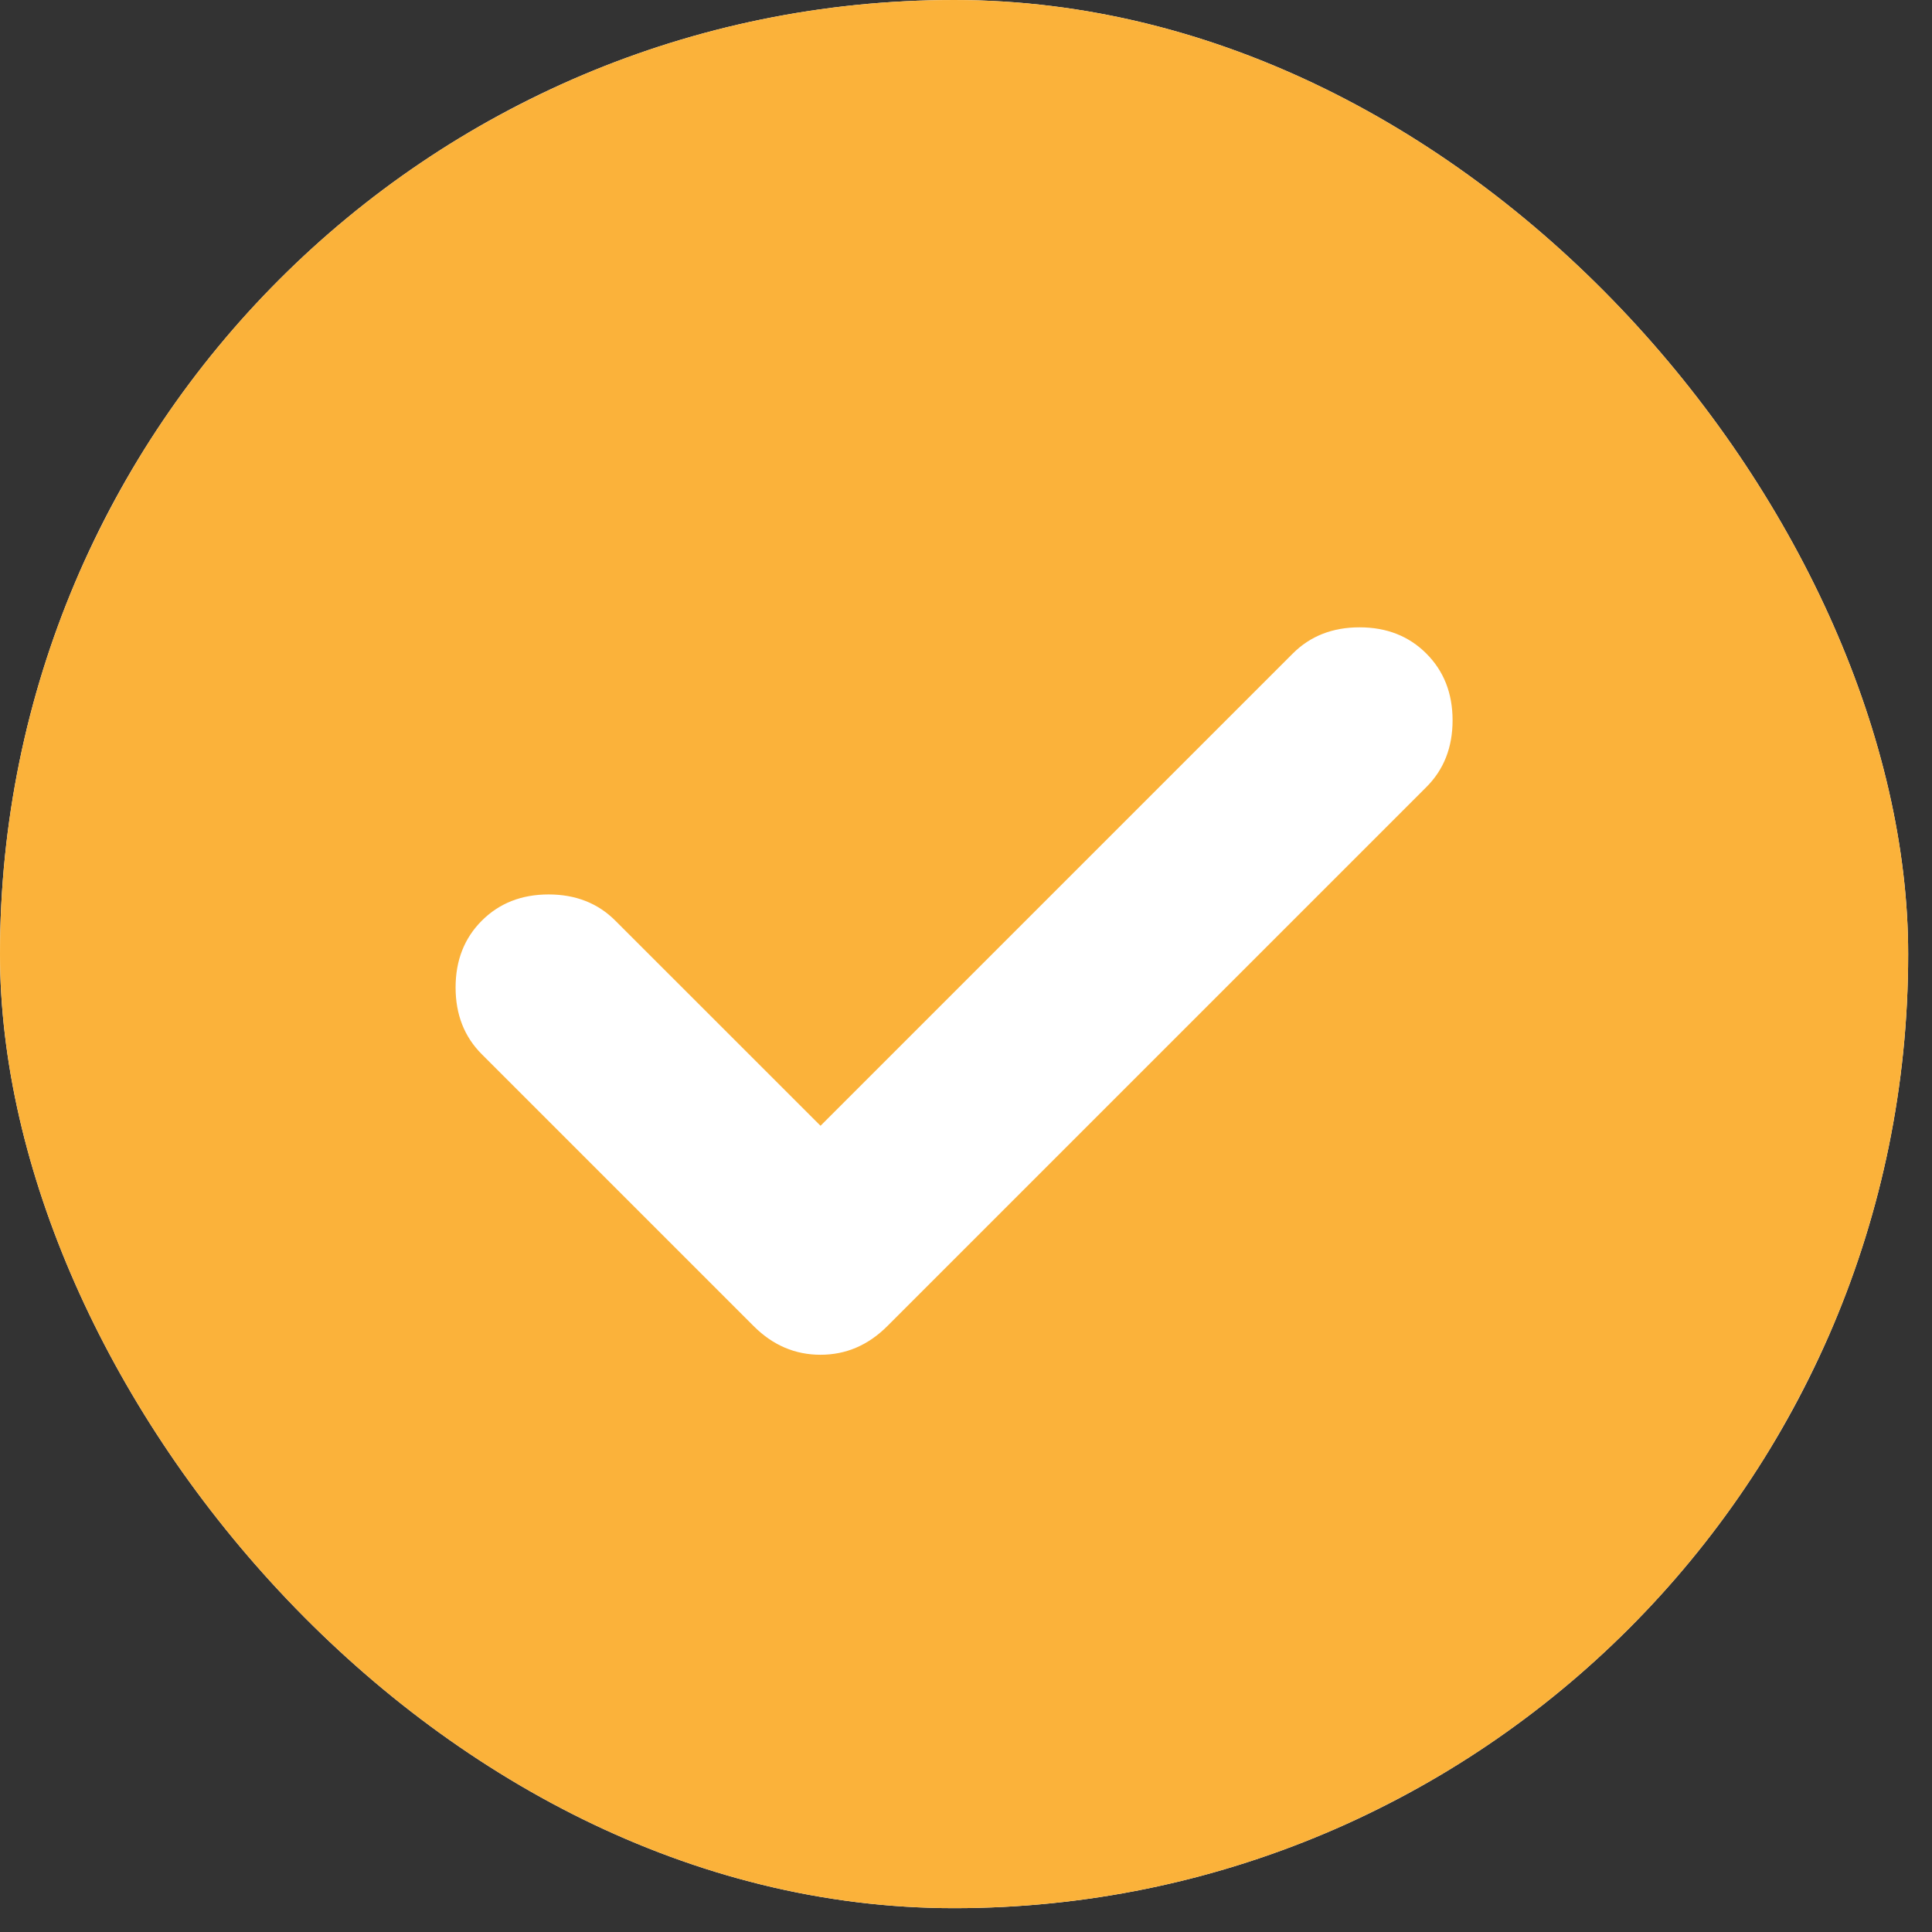 <svg width="27" height="27" viewBox="0 0 27 27" fill="none" xmlns="http://www.w3.org/2000/svg">
<rect x="0" y="0" width="27" height="27" fill="#333333" stroke="none"/>
<g clip-path="url(#clip0_2_58)">
<rect width="26.667" height="26.667" rx="13.333" fill="white"/>
<path d="M11.467 15.733L8.6 12.867C8.356 12.622 8.044 12.5 7.667 12.5C7.289 12.5 6.978 12.622 6.733 12.867C6.489 13.111 6.367 13.422 6.367 13.8C6.367 14.178 6.489 14.489 6.733 14.733L10.533 18.533C10.8 18.8 11.111 18.933 11.467 18.933C11.822 18.933 12.133 18.8 12.4 18.533L19.933 11C20.178 10.756 20.3 10.444 20.3 10.067C20.3 9.689 20.178 9.378 19.933 9.133C19.689 8.889 19.378 8.767 19 8.767C18.622 8.767 18.311 8.889 18.067 9.133L11.467 15.733ZM13.333 26.667C11.489 26.667 9.756 26.316 8.133 25.616C6.511 24.916 5.1 23.966 3.9 22.767C2.7 21.567 1.75 20.156 1.051 18.533C0.351 16.911 0.001 15.178 0 13.333C0 11.489 0.35 9.756 1.051 8.133C1.751 6.511 2.701 5.1 3.9 3.9C5.1 2.7 6.511 1.75 8.133 1.051C9.756 0.351 11.489 0.001 13.333 0C15.178 0 16.911 0.35 18.533 1.051C20.156 1.751 21.567 2.701 22.767 3.9C23.967 5.1 24.917 6.511 25.617 8.133C26.318 9.756 26.668 11.489 26.667 13.333C26.667 15.178 26.316 16.911 25.616 18.533C24.916 20.156 23.966 21.567 22.767 22.767C21.567 23.967 20.156 24.917 18.533 25.617C16.911 26.318 15.178 26.668 13.333 26.667Z" fill="#FBB23A"/>
</g>
<defs>
<clipPath id="clip0_2_58">
<rect width="26.667" height="26.667" rx="13.333" fill="white"/>
</clipPath>
</defs>
</svg>
